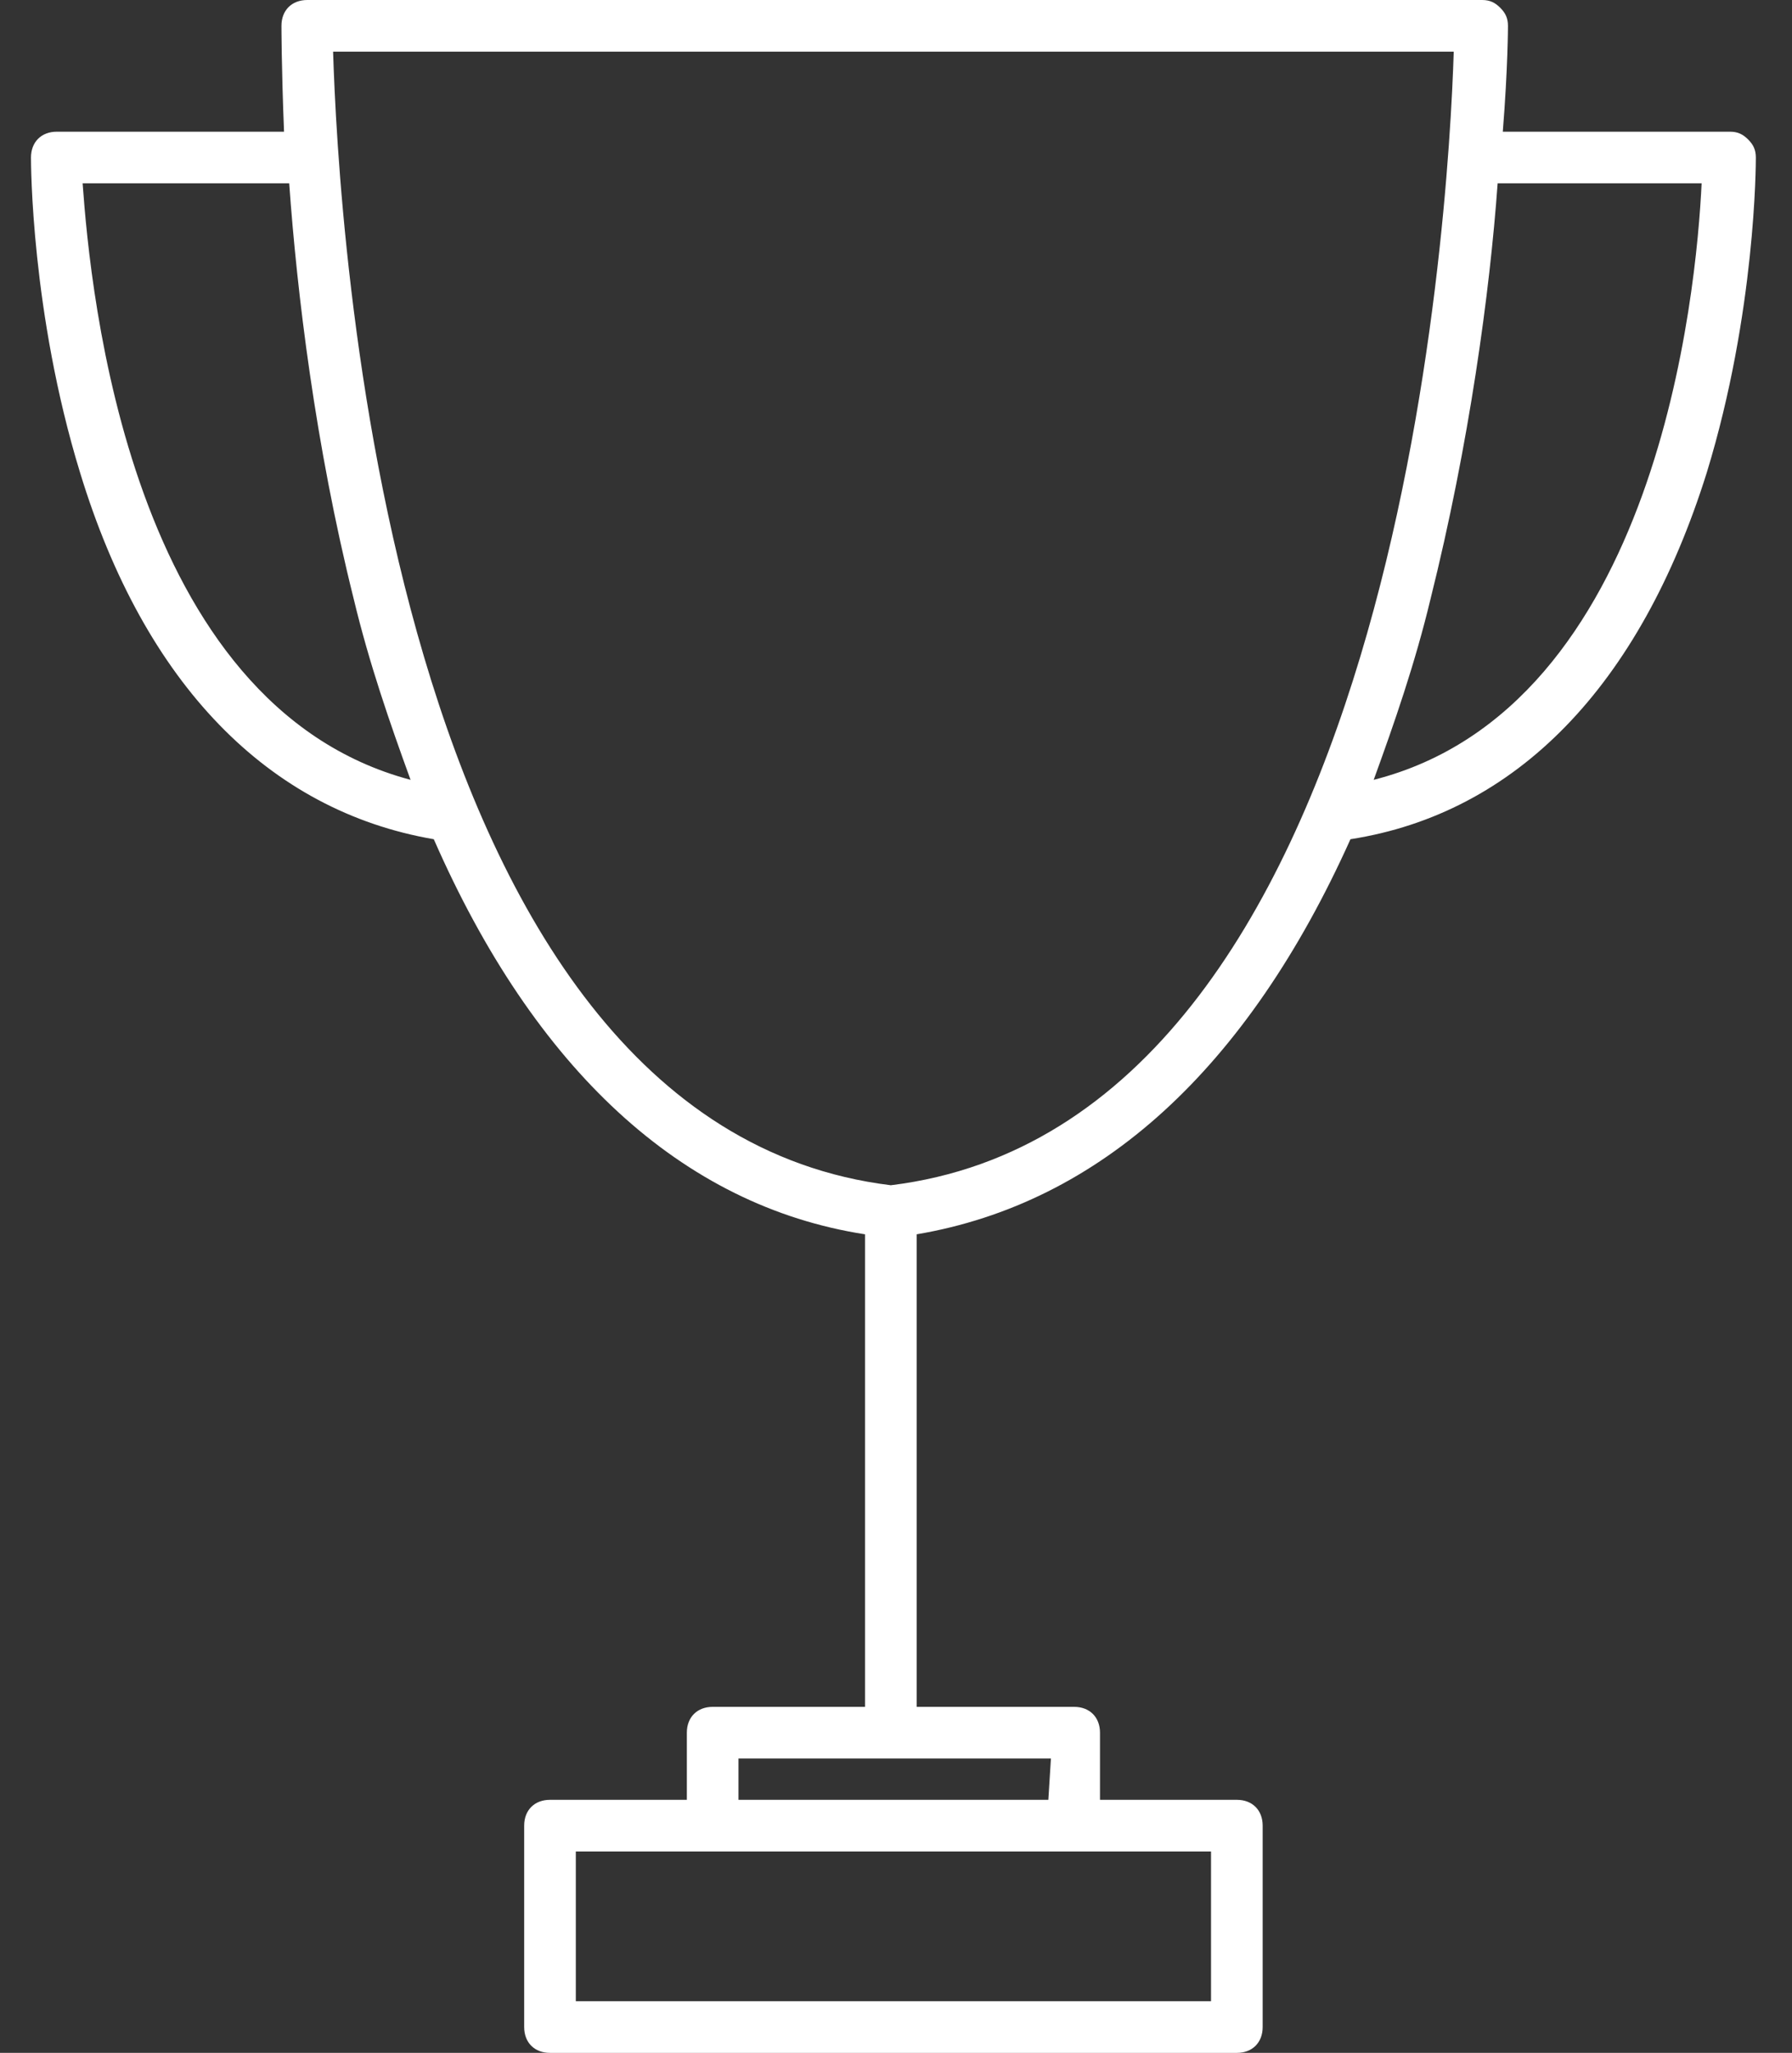 <?xml version="1.0" encoding="utf-8"?>
<!-- Generator: Adobe Illustrator 25.4.1, SVG Export Plug-In . SVG Version: 6.00 Build 0)  -->
<svg version="1.1" id="Camada_1" xmlns="http://www.w3.org/2000/svg" xmlns:xlink="http://www.w3.org/1999/xlink" x="0px" y="0px"
	 viewBox="0 0 69.4 79.5" style="enable-background:new 0 0 69.4 79.5;" xml:space="preserve">
<rect x="0" y="0" width="69.4" height="79.5" fill="#333333" stroke="none"/>
<style type="text/css">
	.st0{fill:#FFFFFF;}
</style>
<path class="st0" d="M68,6.1c0-0.3-0.1-0.5-0.3-0.7S67.3,5.1,67,5.1h-8.8C58.4,2.6,58.4,1,58.4,1c0-0.3-0.1-0.5-0.3-0.7
	S57.7,0,57.4,0H11.9c-0.6,0-1,0.4-1,1c0,0,0,1.6,0.1,4.1H2.2c-0.6,0-1,0.4-1,1c0,0.2,0,6,1.9,12.2c2.5,8.2,7.3,13.1,13.7,14.2
	c3.9,8.9,9.6,14.2,16.7,15.3v18.3h-5.9c-0.6,0-1,0.4-1,1v2.6h-5.3c-0.6,0-1,0.4-1,1v7.8c0,0.6,0.4,1,1,1h26.6c0.6,0,1-0.4,1-1v-7.8
	c0-0.6-0.4-1-1-1h-5.3v-2.6c0-0.6-0.4-1-1-1h-6.1V47.8c7.1-1.2,12.8-6.4,16.8-15.3c6.4-1,11.2-5.9,13.8-14.2C68,12.1,68,6.3,68,6.1z
	 M46.9,77.5H22.3v-5.8h24.6C46.9,71.7,46.9,77.5,46.9,77.5z M40.6,69.7h-12v-1.6h12.1L40.6,69.7L40.6,69.7z M3.2,7.1h8
	c0.3,4.2,1,10.1,2.5,16.1c0.6,2.5,1.4,4.8,2.2,7C5,27.3,3.5,11.3,3.2,7.1z M34.5,45.9C14.9,43.5,13.1,8.4,12.9,2h43.4
	C56.1,8.4,54.1,43.5,34.5,45.9z M53.2,30.2c0.8-2.2,1.6-4.5,2.2-7c1.5-6,2.3-11.9,2.6-16.1h7.9C65.7,11.3,64.2,27.4,53.2,30.2z"/>
</svg>
